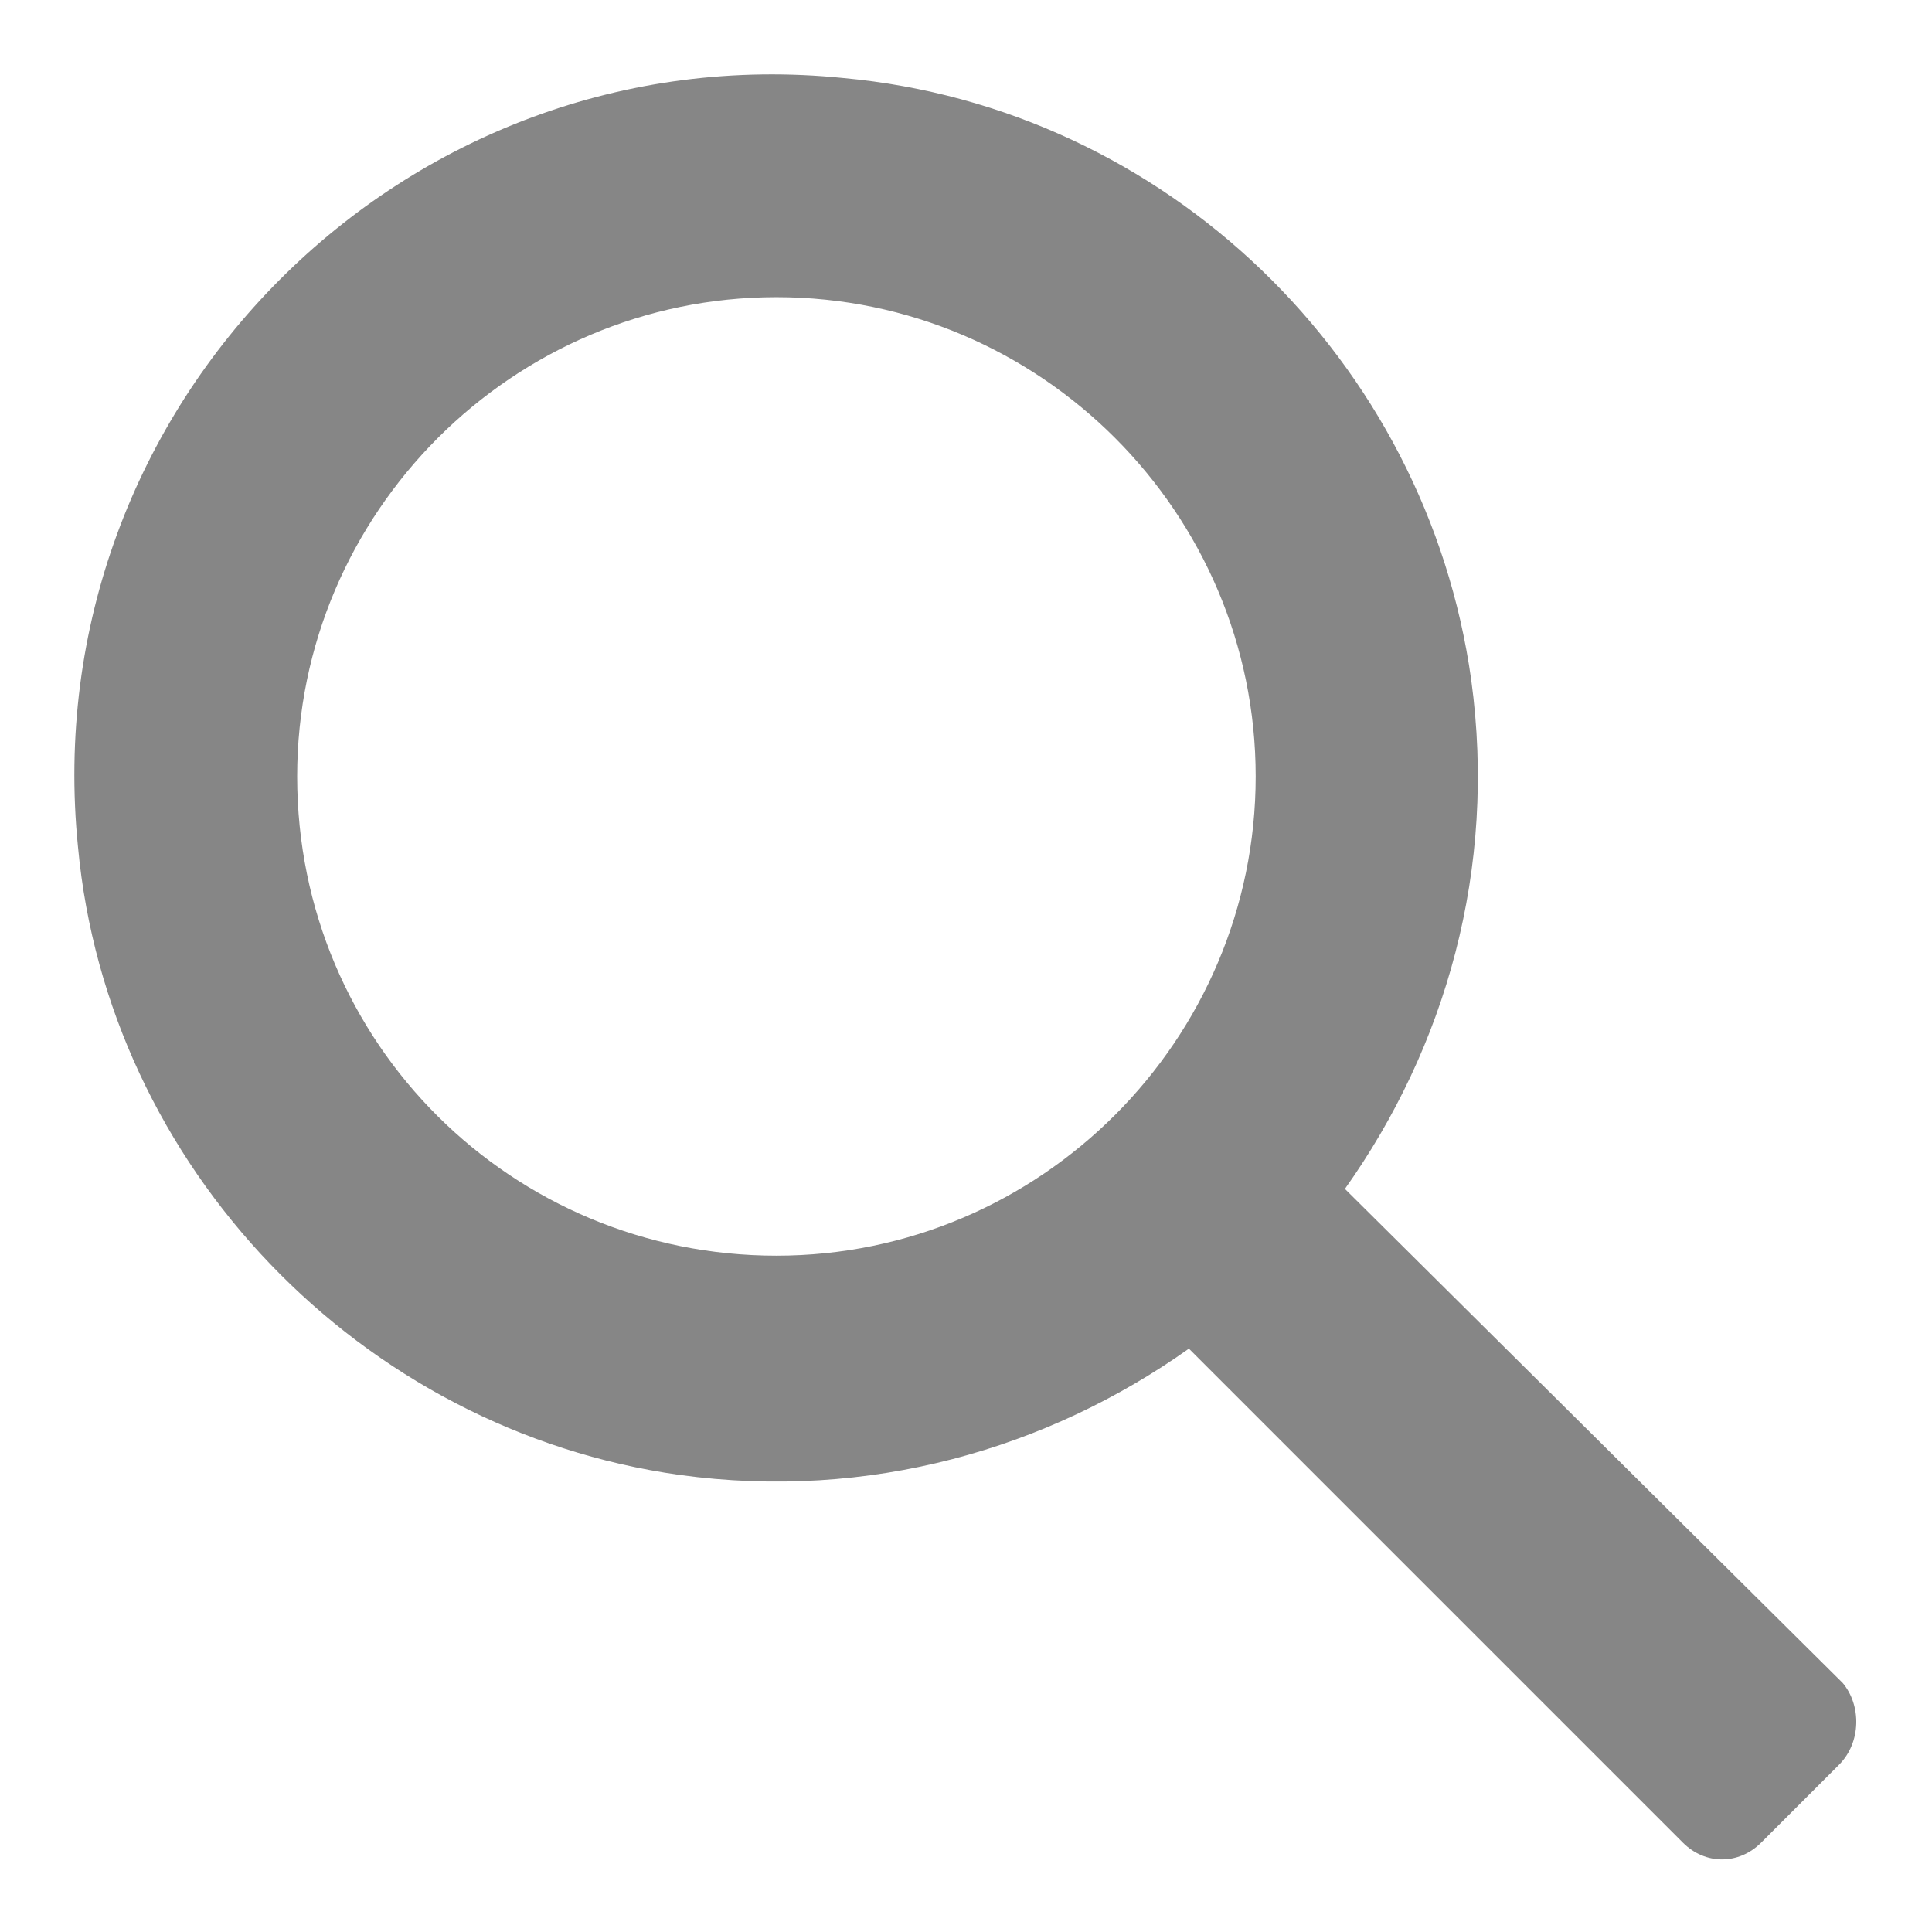 <svg width="16" height="16" viewBox="0 0 16 16" fill="none" xmlns="http://www.w3.org/2000/svg">
<path fill-rule="evenodd" clip-rule="evenodd" d="M15.261 13.938L11.138 9.846C11.969 8.676 12.399 7.199 12.184 5.63C11.815 2.984 9.661 0.892 6.984 0.646C3.353 0.276 0.276 3.353 0.646 7.015C0.892 9.661 2.984 11.845 5.63 12.215C7.199 12.43 8.676 11.999 9.846 11.169L13.938 15.261C14.123 15.445 14.399 15.445 14.584 15.261L15.23 14.615C15.415 14.43 15.415 14.122 15.261 13.938ZM2.461 6.43C2.461 4.246 4.246 2.461 6.43 2.461C8.615 2.461 10.399 4.246 10.399 6.43C10.399 8.615 8.615 10.399 6.43 10.399C4.246 10.399 2.461 8.646 2.461 6.43V6.43Z" fill="#868686"/>
</svg>

